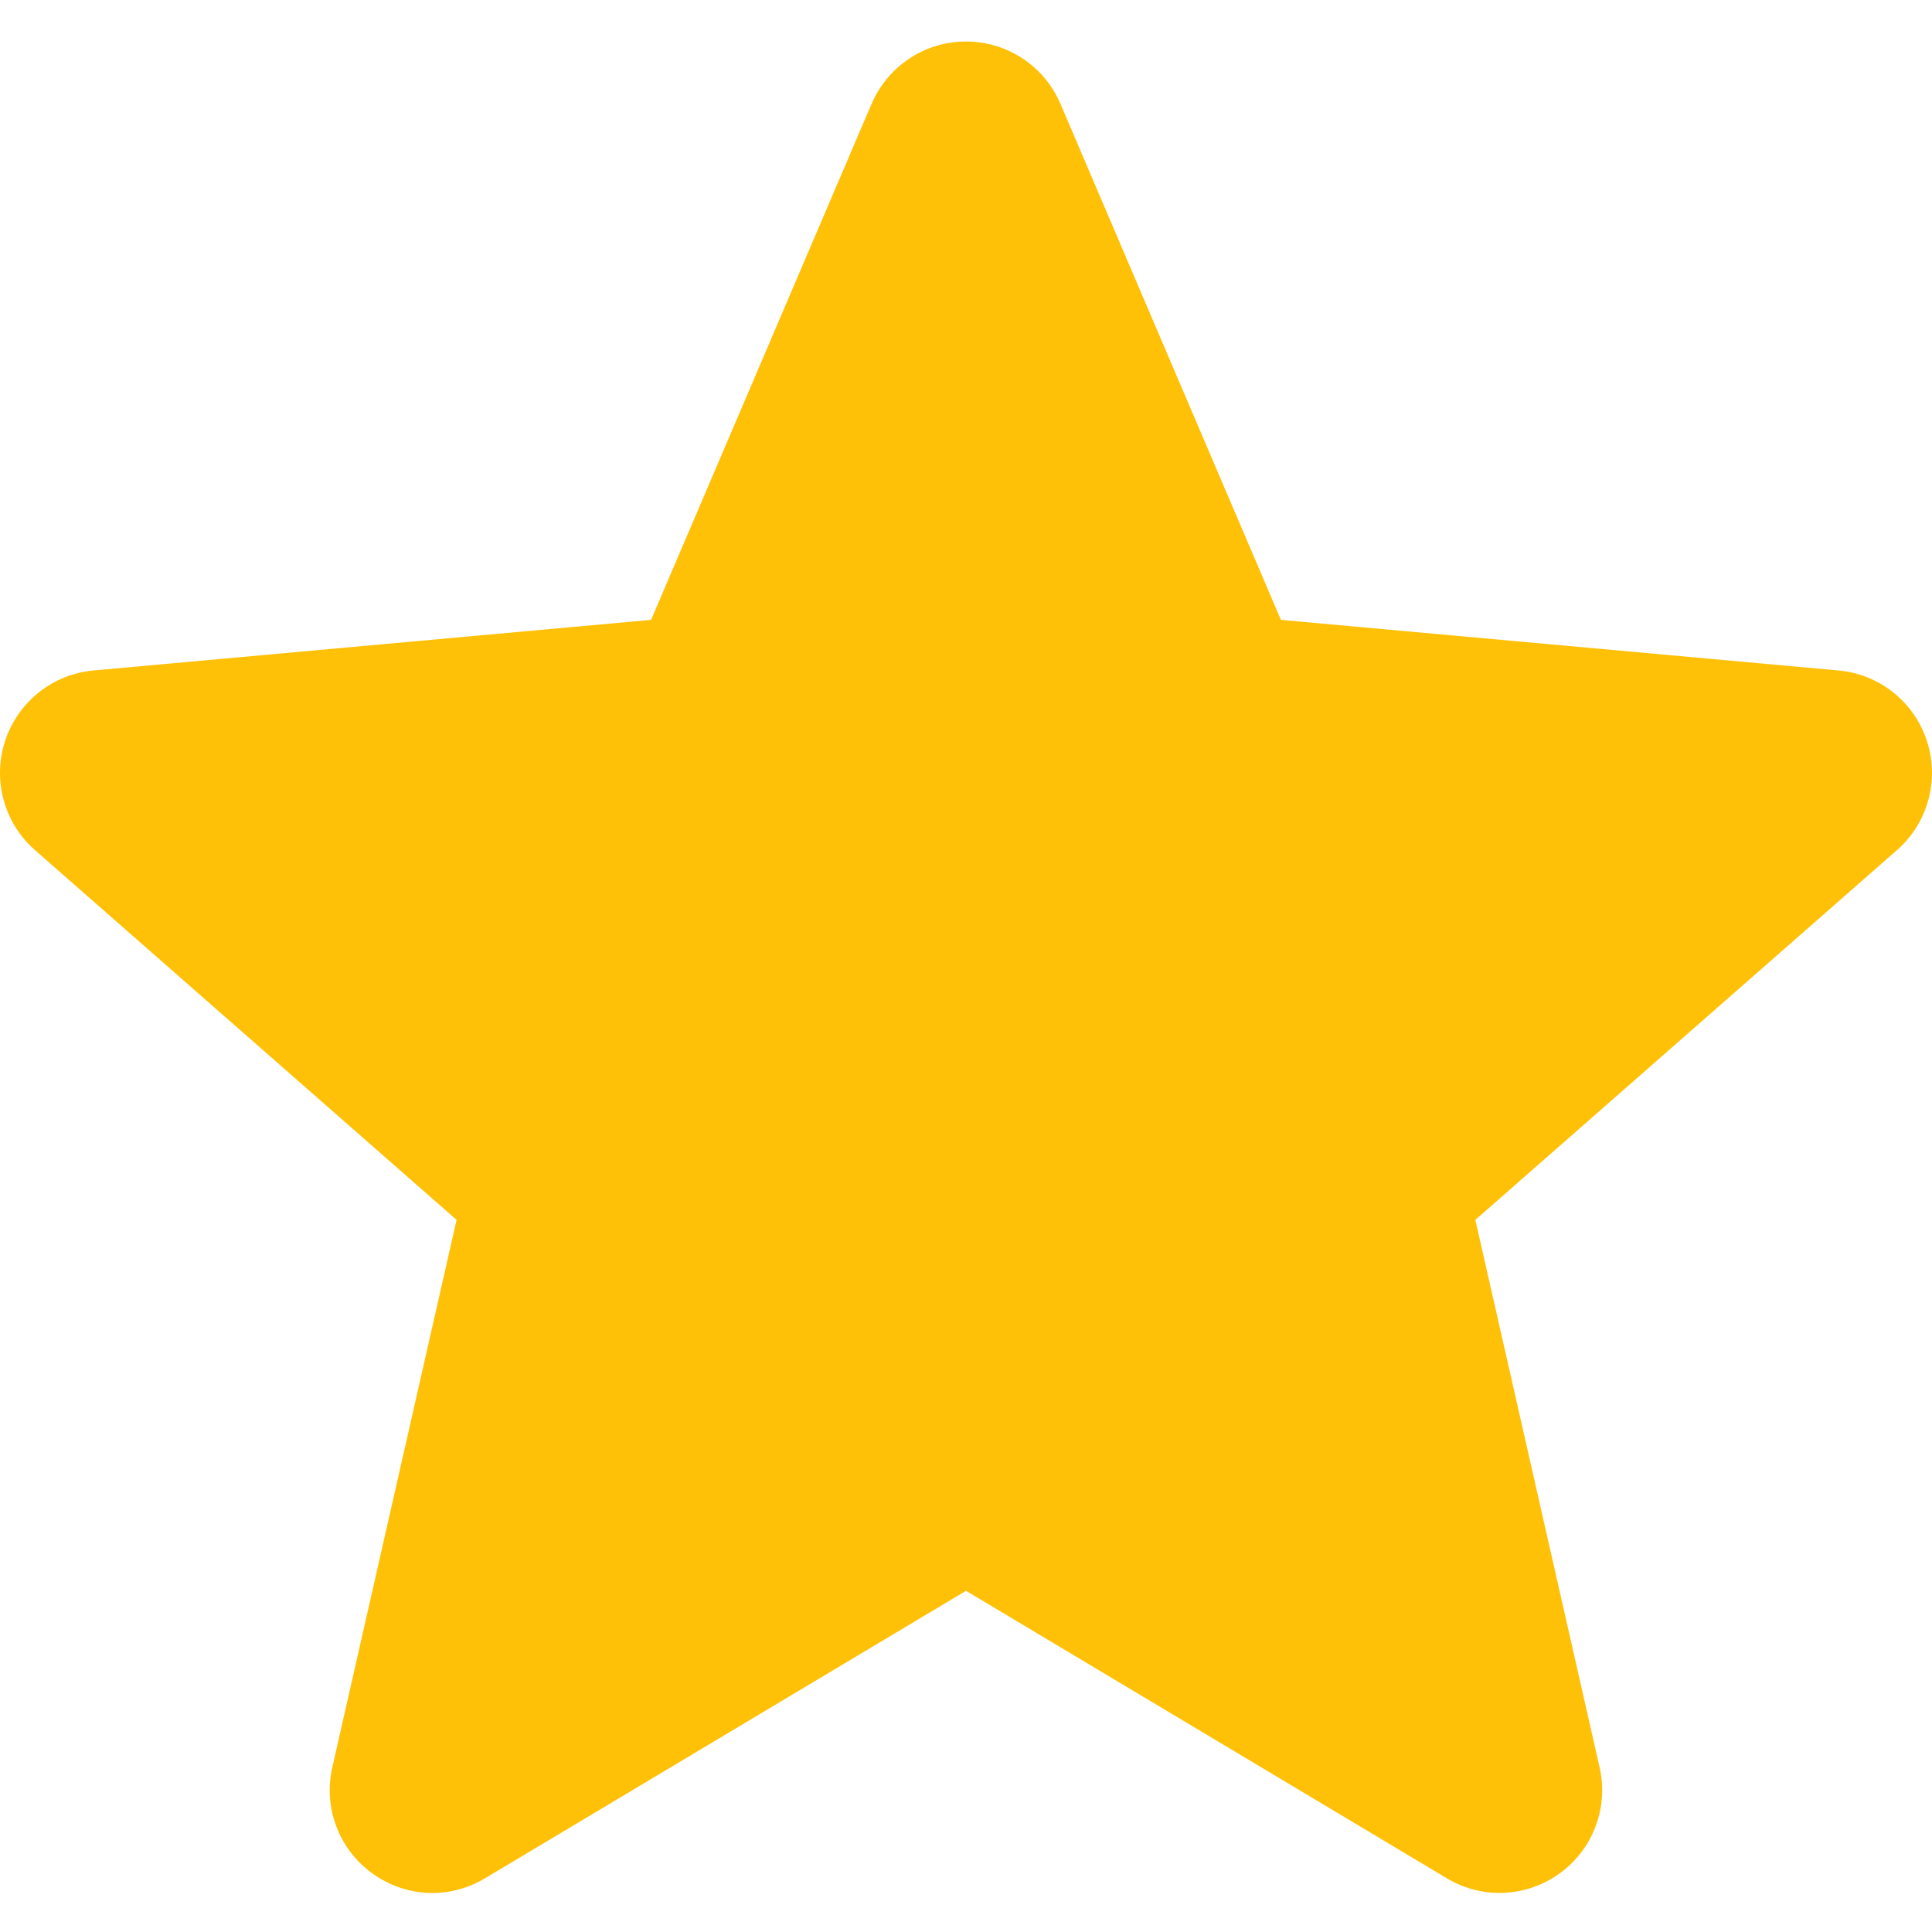<svg width="25" height="25" viewBox="0 0 25 25" fill="none" xmlns="http://www.w3.org/2000/svg">
<g clip-path="url(#clip0_2266_216)">
<path d="M24.935 9.59C24.771 9.084 24.322 8.724 23.791 8.676L16.575 8.021L13.722 1.343C13.512 0.853 13.033 0.537 12.5 0.537C11.968 0.537 11.489 0.853 11.278 1.344L8.425 8.021L1.208 8.676C0.678 8.725 0.23 9.084 0.065 9.59C-0.099 10.096 0.053 10.652 0.454 11.002L5.908 15.785L4.3 22.87C4.182 23.39 4.384 23.929 4.817 24.241C5.049 24.409 5.321 24.495 5.595 24.495C5.831 24.495 6.066 24.431 6.276 24.305L12.5 20.585L18.722 24.305C19.177 24.579 19.751 24.554 20.183 24.241C20.615 23.928 20.817 23.389 20.699 22.87L19.091 15.785L24.545 11.002C24.946 10.652 25.099 10.097 24.935 9.59Z" fill="#FFC107"/>
</g>
<defs>
<clipPath id="clip0_2266_216">
<rect width="25" height="25" fill="white"/>
</clipPath>
</defs>
</svg>
